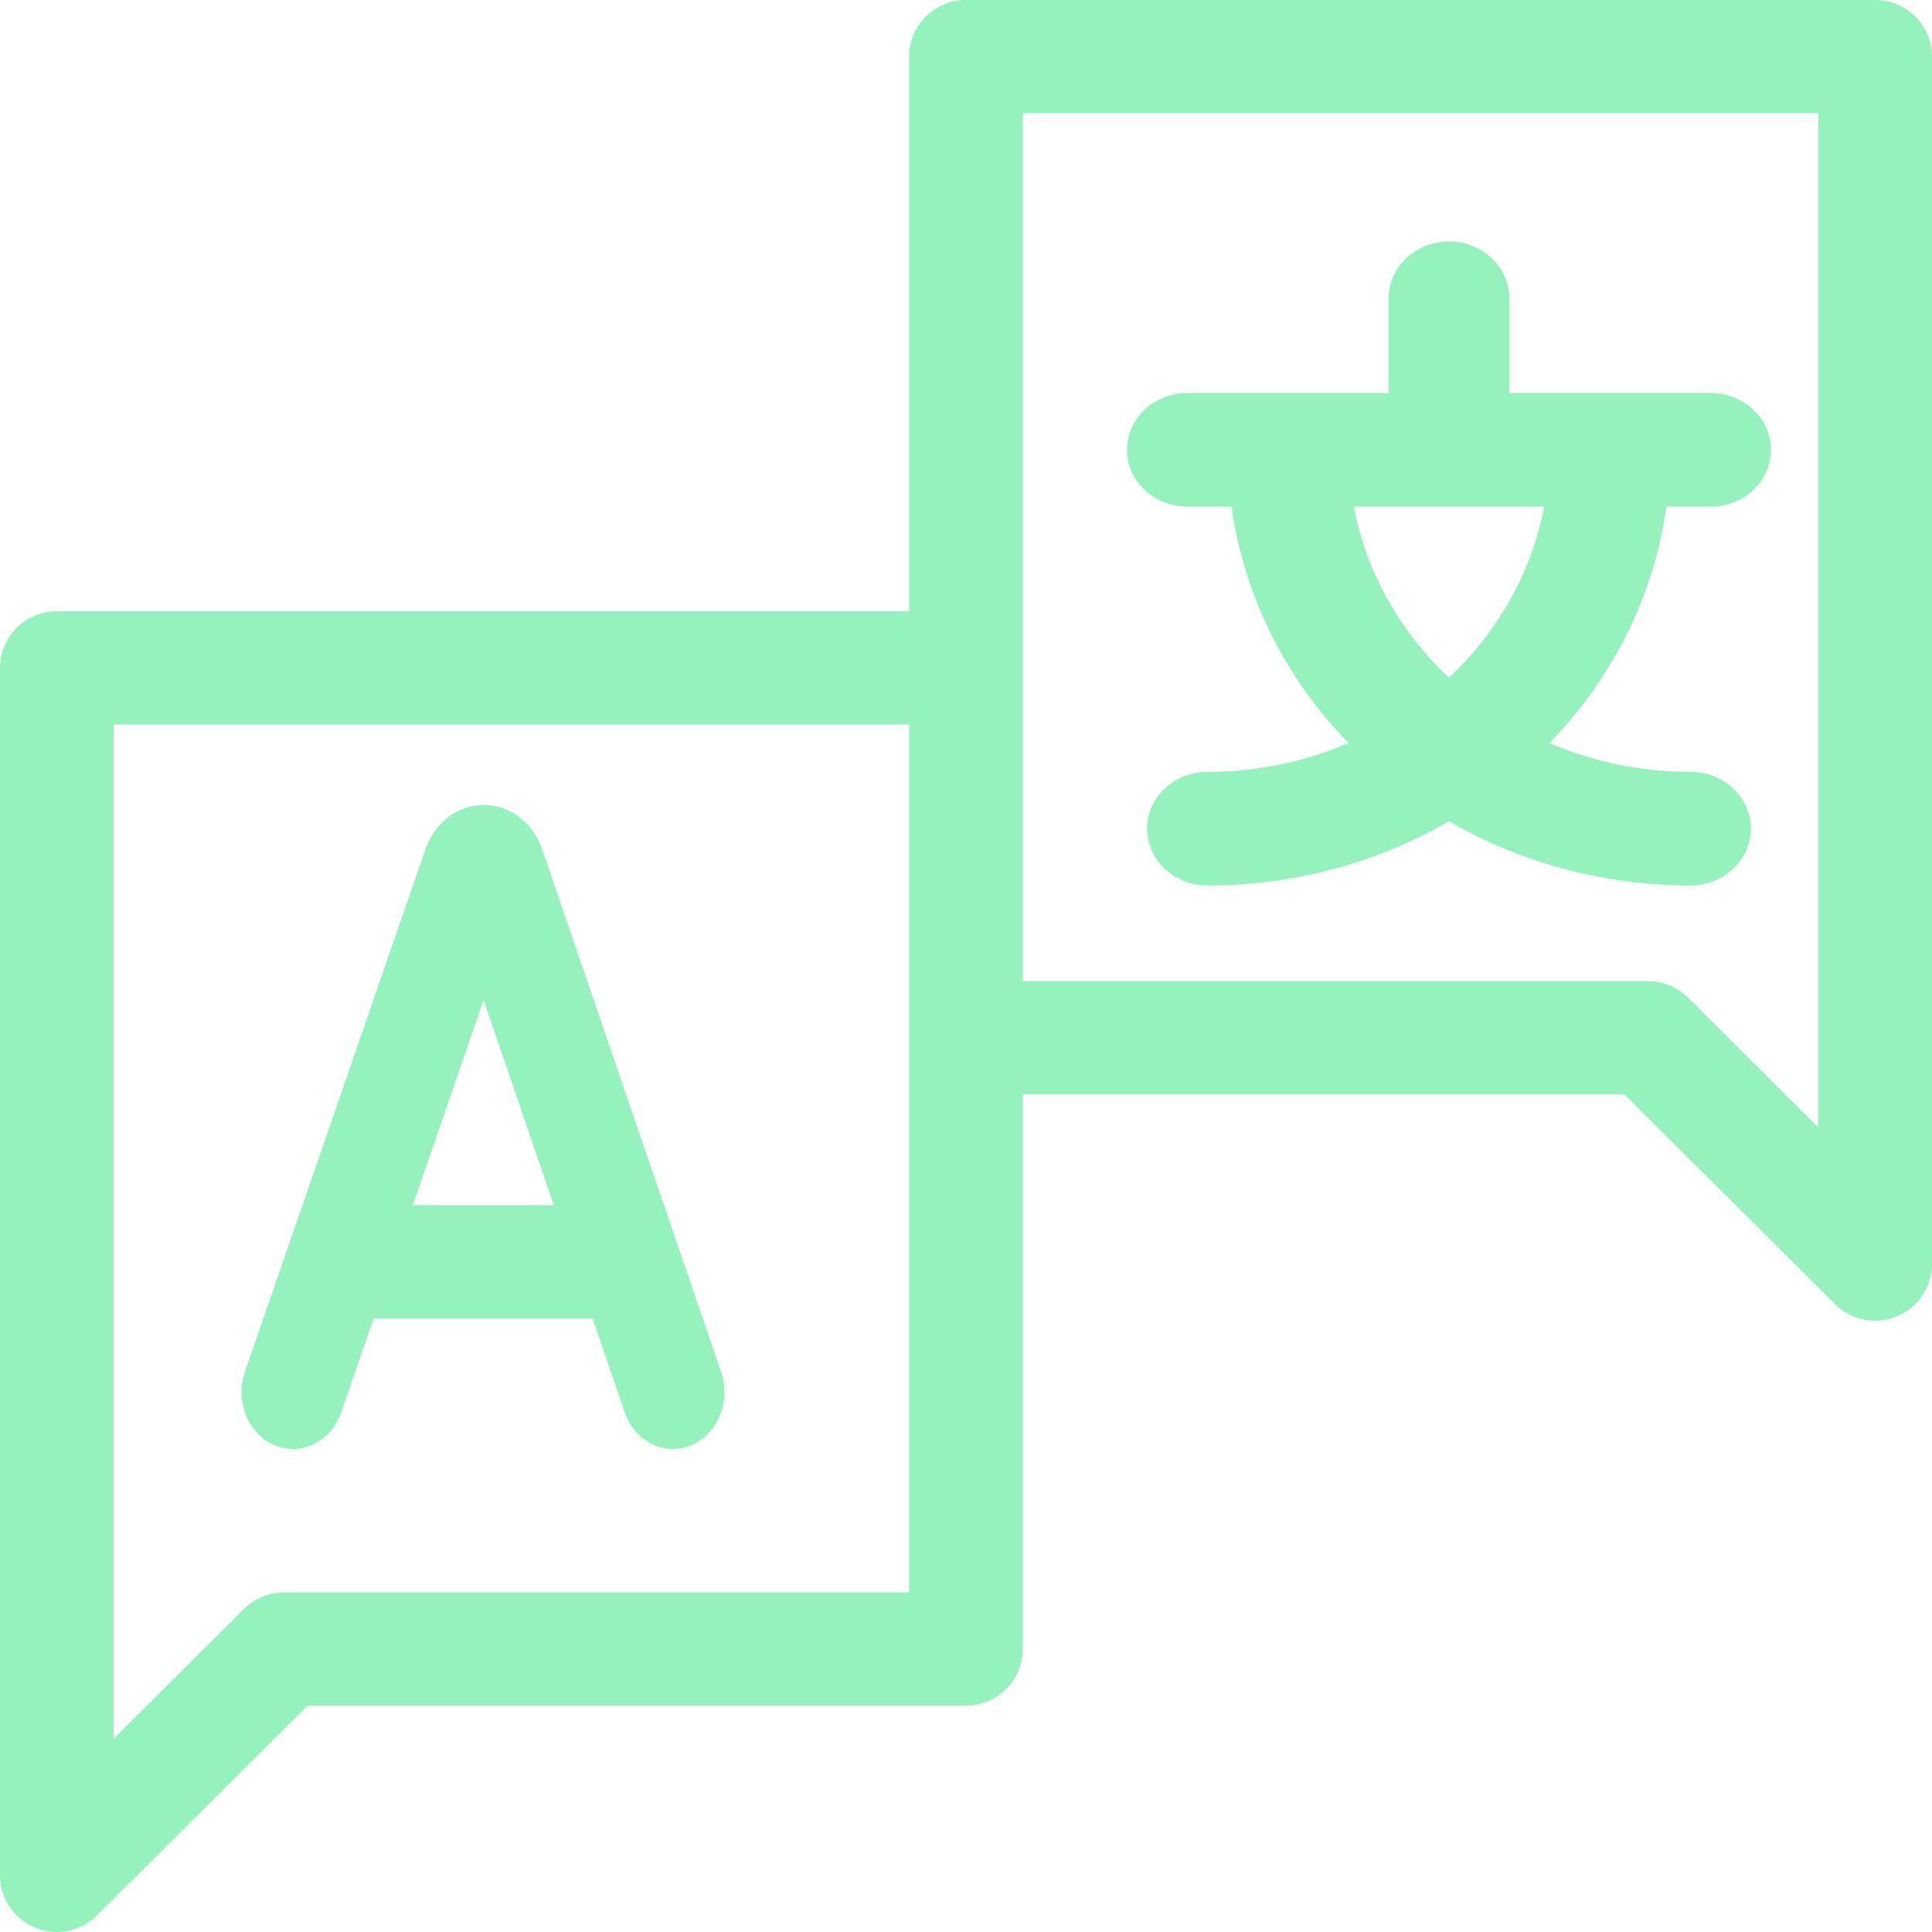 <?xml version="1.0" encoding="UTF-8"?>
<svg width="24px" height="24px" viewBox="0 0 24 24" version="1.1" xmlns="http://www.w3.org/2000/svg" xmlns:xlink="http://www.w3.org/1999/xlink">
    <!-- Generator: sketchtool 63.1 (101010) - https://sketch.com -->
    <title>28C96DF4-E3E3-443B-A746-2C7EC7A7AB58</title>
    <desc>Created with sketchtool.</desc>
    <g id="Page-1" stroke="none" stroke-width="1" fill="none" fill-rule="evenodd">
        <g id="HOME" transform="translate(-1062, -5796)" fill="#95F2BD" fill-rule="nonzero">
            <g id="languages" transform="translate(1062, 5796)">
                <path d="M23.294,0 L12,0 C11.61,0 11.294,0.315 11.294,0.703 L11.294,7.594 L0.706,7.594 C0.316,7.594 0,7.909 0,8.297 L0,23.297 C0,23.581 0.172,23.838 0.436,23.946 C0.523,23.983 0.615,24 0.706,24 C0.889,24 1.07,23.929 1.205,23.794 L3.822,21.188 L12,21.188 C12.39,21.188 12.706,20.873 12.706,20.484 L12.706,13.594 L20.178,13.594 L22.795,16.2 C22.93,16.335 23.111,16.406 23.294,16.406 C23.385,16.406 23.477,16.389 23.564,16.353 C23.828,16.244 24,15.987 24,15.703 L24,0.703 C24,0.315 23.684,0 23.294,0 Z M11.294,19.781 L3.529,19.781 C3.342,19.781 3.163,19.855 3.03,19.987 L1.412,21.599 L1.412,9 L11.294,9 L11.294,19.781 Z M22.588,14.006 L20.97,12.393 C20.837,12.262 20.658,12.188 20.471,12.188 L12.706,12.188 L12.706,1.406 L22.588,1.406 L22.588,14.006 Z" id="Shape"></path>
                <path d="M14.75,6.294 L15.299,6.294 C15.455,7.417 15.978,8.433 16.752,9.231 C16.217,9.46 15.624,9.588 15,9.588 C14.586,9.588 14.25,9.904 14.25,10.294 C14.25,10.684 14.586,11 15,11 C16.099,11 17.126,10.708 18,10.203 C18.874,10.708 19.901,11 21,11 C21.414,11 21.75,10.684 21.75,10.294 C21.75,9.904 21.414,9.588 21,9.588 C20.376,9.588 19.783,9.46 19.248,9.231 C20.022,8.433 20.545,7.417 20.701,6.294 L21.25,6.294 C21.664,6.294 22,5.978 22,5.588 C22,5.198 21.664,4.882 21.25,4.882 L18.75,4.882 L18.75,3.706 C18.75,3.316 18.414,3 18,3 C17.586,3 17.25,3.316 17.25,3.706 L17.25,4.882 L14.75,4.882 C14.336,4.882 14,5.198 14,5.588 C14,5.978 14.336,6.294 14.75,6.294 Z M18,8.419 C17.397,7.852 16.974,7.116 16.818,6.294 L19.182,6.294 C19.026,7.116 18.603,7.852 18,8.419 Z" id="Shape"></path>
                <path d="M6.735,10.549 C6.732,10.543 6.73,10.536 6.728,10.53 C6.608,10.208 6.326,10 6.01,10 C6.01,10 6.01,10 6.009,10 C5.693,10 5.412,10.209 5.292,10.531 C5.29,10.537 5.288,10.542 5.286,10.547 L3.042,17.043 C2.916,17.407 3.082,17.815 3.413,17.954 C3.743,18.092 4.113,17.909 4.239,17.545 L4.641,16.382 L7.363,16.382 L7.76,17.543 C7.857,17.826 8.101,18 8.36,18 C8.435,18 8.511,17.985 8.586,17.954 C8.916,17.817 9.083,17.409 8.959,17.045 L6.735,10.549 Z M5.129,14.97 L6.008,12.425 L6.879,14.97 L5.129,14.97 Z" id="Shape"></path>
            </g>
        </g>
    </g>
</svg>